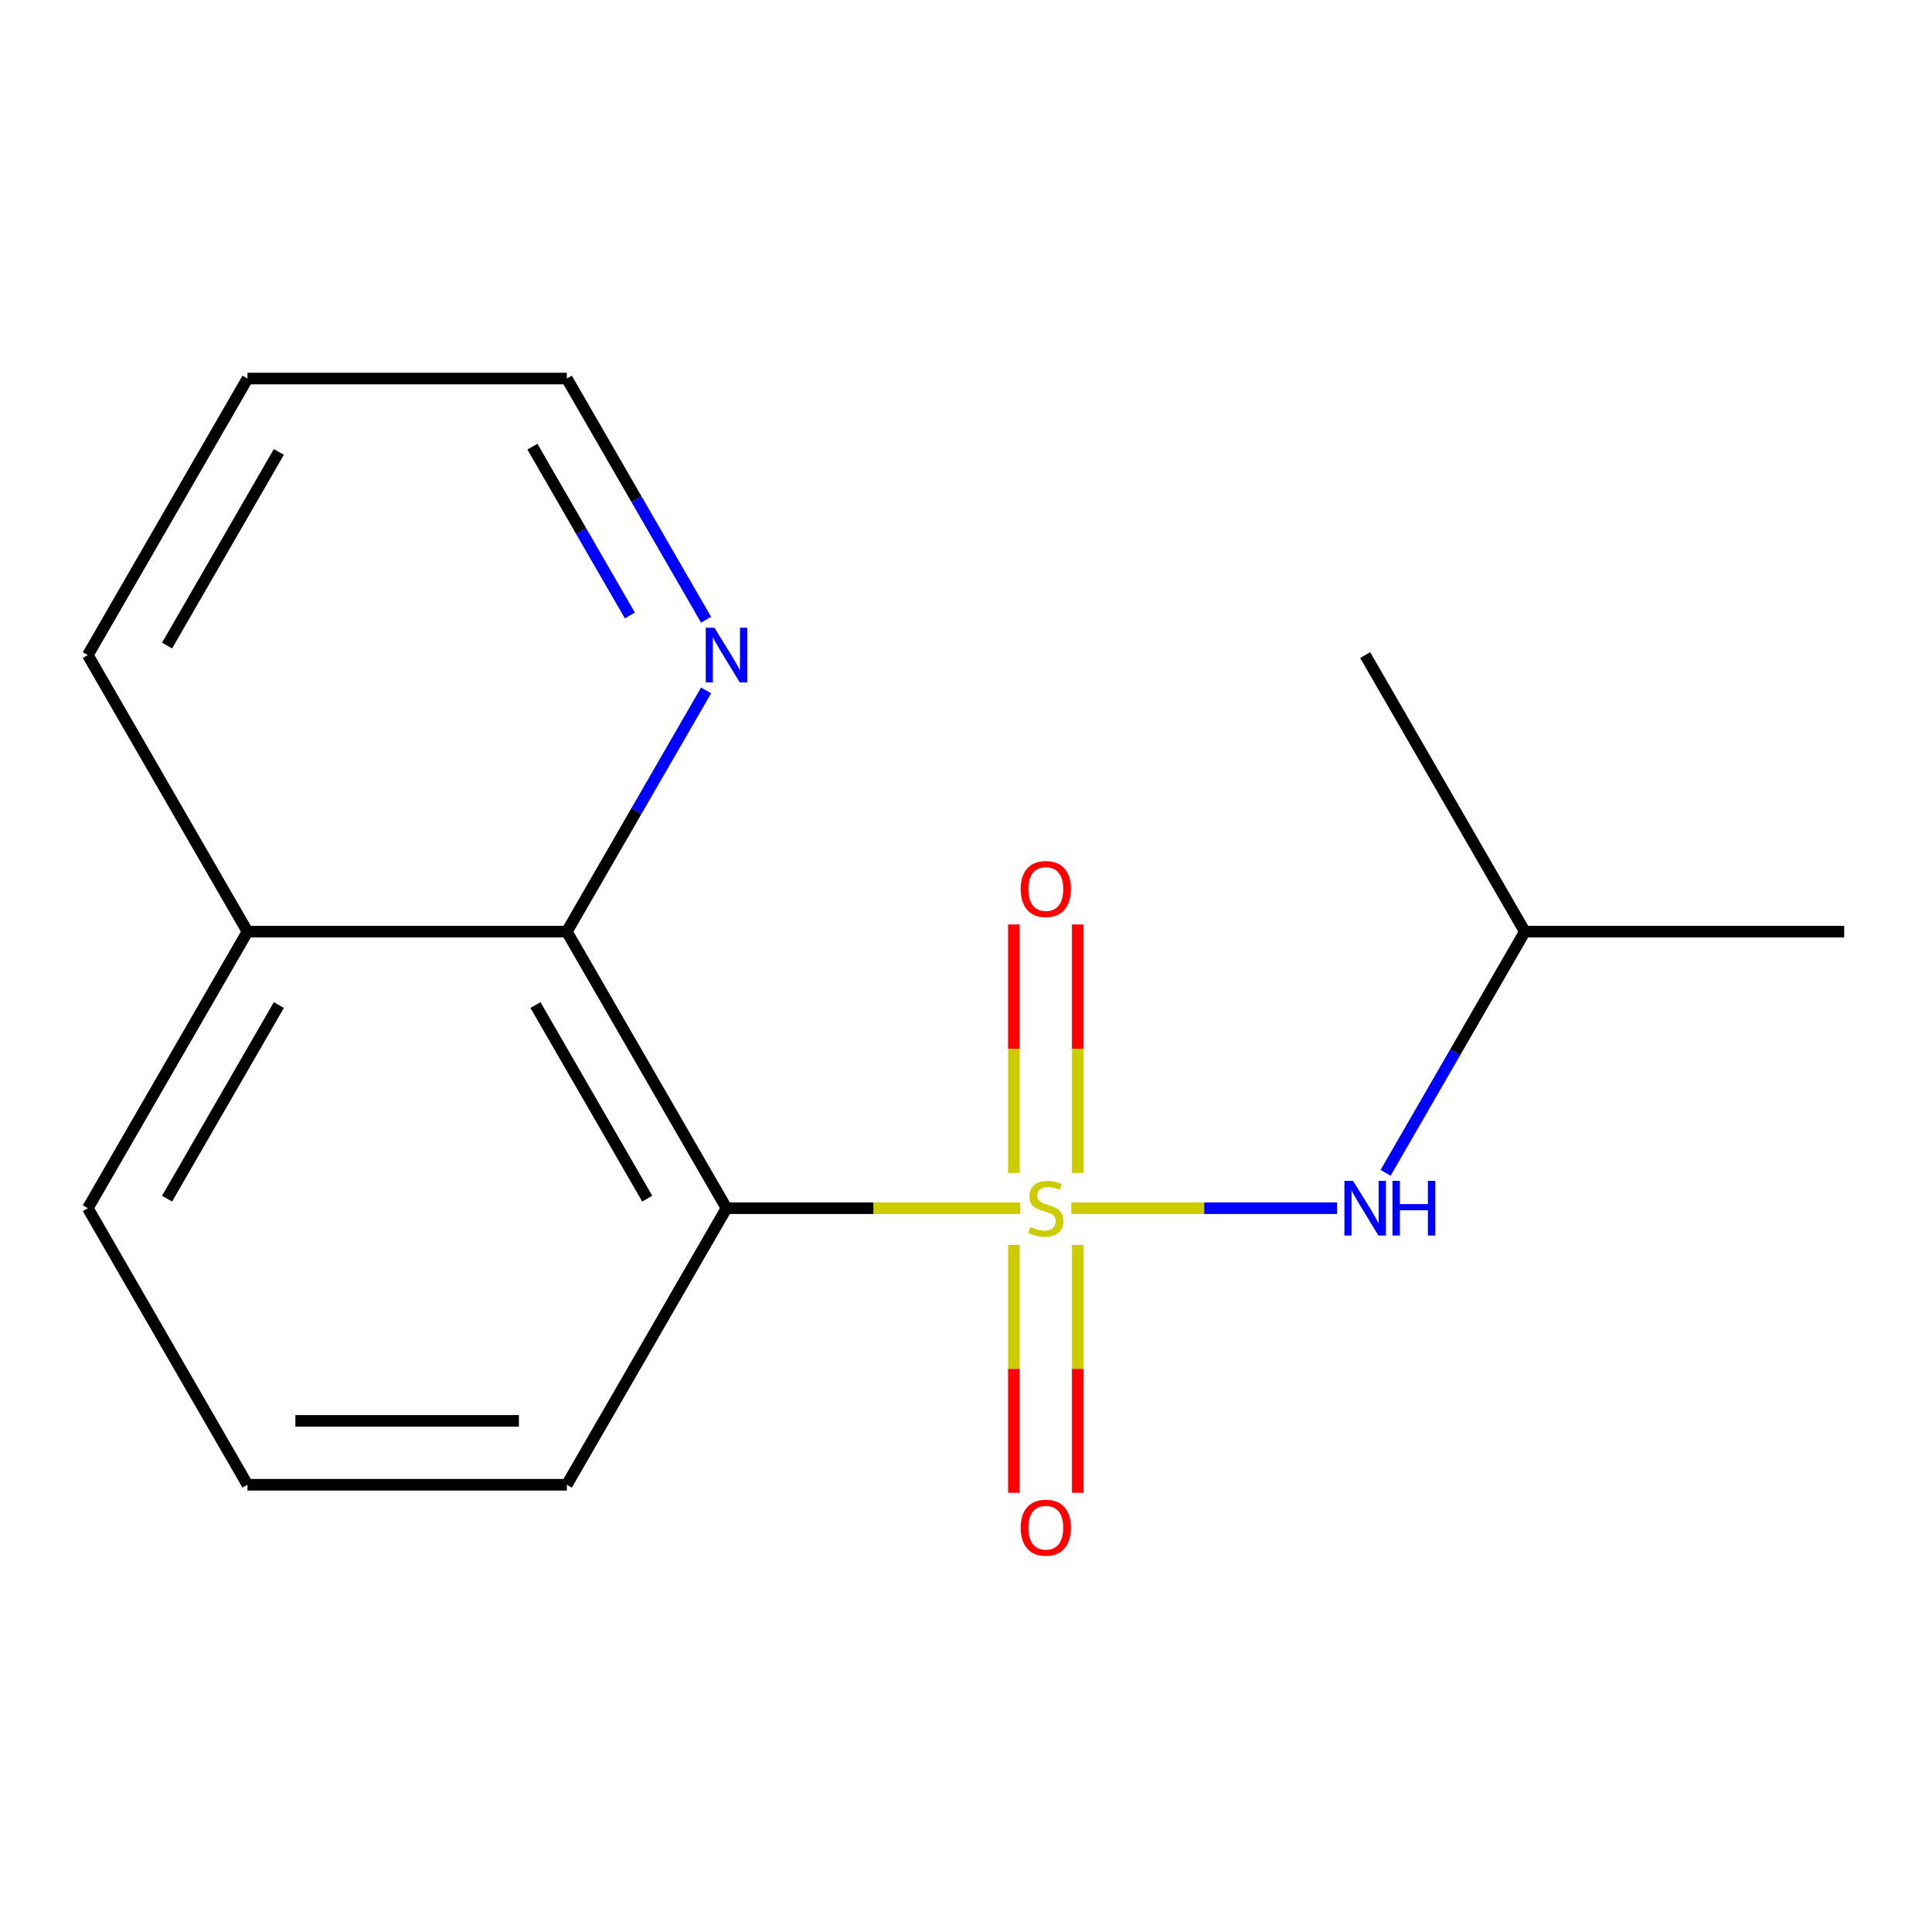 <?xml version='1.0' encoding='iso-8859-1'?>
<svg version='1.1' baseProfile='full'
              xmlns='http://www.w3.org/2000/svg'
                      xmlns:rdkit='http://www.rdkit.org/xml'
                      xmlns:xlink='http://www.w3.org/1999/xlink'
                  xml:space='preserve'
width='1000px' height='1000px' viewBox='0 0 1000 1000'>
<!-- END OF HEADER -->
<rect style='opacity:1.0;fill:#FFFFFF;stroke:none' width='1000' height='1000' x='0' y='0'> </rect>
<path class='bond-0' d='M 528.11,625.363 L 452.072,625.363' style='fill:none;fill-rule:evenodd;stroke:#CCCC00;stroke-width:6px;stroke-linecap:butt;stroke-linejoin:miter;stroke-opacity:1' />
<path class='bond-0' d='M 452.072,625.363 L 376.033,625.363' style='fill:none;fill-rule:evenodd;stroke:#000000;stroke-width:6px;stroke-linecap:butt;stroke-linejoin:miter;stroke-opacity:1' />
<path class='bond-2' d='M 554.535,625.363 L 623.302,625.363' style='fill:none;fill-rule:evenodd;stroke:#CCCC00;stroke-width:6px;stroke-linecap:butt;stroke-linejoin:miter;stroke-opacity:1' />
<path class='bond-2' d='M 623.302,625.363 L 692.07,625.363' style='fill:none;fill-rule:evenodd;stroke:#0000FF;stroke-width:6px;stroke-linecap:butt;stroke-linejoin:miter;stroke-opacity:1' />
<path class='bond-3' d='M 524.793,644.376 L 524.793,708.526' style='fill:none;fill-rule:evenodd;stroke:#CCCC00;stroke-width:6px;stroke-linecap:butt;stroke-linejoin:miter;stroke-opacity:1' />
<path class='bond-3' d='M 524.793,708.526 L 524.793,772.676' style='fill:none;fill-rule:evenodd;stroke:#FF0000;stroke-width:6px;stroke-linecap:butt;stroke-linejoin:miter;stroke-opacity:1' />
<path class='bond-3' d='M 557.851,644.376 L 557.851,708.526' style='fill:none;fill-rule:evenodd;stroke:#CCCC00;stroke-width:6px;stroke-linecap:butt;stroke-linejoin:miter;stroke-opacity:1' />
<path class='bond-3' d='M 557.851,708.526 L 557.851,772.676' style='fill:none;fill-rule:evenodd;stroke:#FF0000;stroke-width:6px;stroke-linecap:butt;stroke-linejoin:miter;stroke-opacity:1' />
<path class='bond-4' d='M 557.851,607.111 L 557.851,542.811' style='fill:none;fill-rule:evenodd;stroke:#CCCC00;stroke-width:6px;stroke-linecap:butt;stroke-linejoin:miter;stroke-opacity:1' />
<path class='bond-4' d='M 557.851,542.811 L 557.851,478.51' style='fill:none;fill-rule:evenodd;stroke:#FF0000;stroke-width:6px;stroke-linecap:butt;stroke-linejoin:miter;stroke-opacity:1' />
<path class='bond-4' d='M 524.793,607.111 L 524.793,542.811' style='fill:none;fill-rule:evenodd;stroke:#CCCC00;stroke-width:6px;stroke-linecap:butt;stroke-linejoin:miter;stroke-opacity:1' />
<path class='bond-4' d='M 524.793,542.811 L 524.793,478.51' style='fill:none;fill-rule:evenodd;stroke:#FF0000;stroke-width:6px;stroke-linecap:butt;stroke-linejoin:miter;stroke-opacity:1' />
<path class='bond-1' d='M 376.033,625.363 L 293.388,482.219' style='fill:none;fill-rule:evenodd;stroke:#000000;stroke-width:6px;stroke-linecap:butt;stroke-linejoin:miter;stroke-opacity:1' />
<path class='bond-1' d='M 335.007,620.421 L 277.156,520.219' style='fill:none;fill-rule:evenodd;stroke:#000000;stroke-width:6px;stroke-linecap:butt;stroke-linejoin:miter;stroke-opacity:1' />
<path class='bond-7' d='M 376.033,625.363 L 293.388,768.508' style='fill:none;fill-rule:evenodd;stroke:#000000;stroke-width:6px;stroke-linecap:butt;stroke-linejoin:miter;stroke-opacity:1' />
<path class='bond-5' d='M 293.388,482.219 L 329.43,419.792' style='fill:none;fill-rule:evenodd;stroke:#000000;stroke-width:6px;stroke-linecap:butt;stroke-linejoin:miter;stroke-opacity:1' />
<path class='bond-5' d='M 329.43,419.792 L 365.472,357.366' style='fill:none;fill-rule:evenodd;stroke:#0000FF;stroke-width:6px;stroke-linecap:butt;stroke-linejoin:miter;stroke-opacity:1' />
<path class='bond-6' d='M 293.388,482.219 L 128.099,482.219' style='fill:none;fill-rule:evenodd;stroke:#000000;stroke-width:6px;stroke-linecap:butt;stroke-linejoin:miter;stroke-opacity:1' />
<path class='bond-8' d='M 717.173,607.071 L 753.214,544.645' style='fill:none;fill-rule:evenodd;stroke:#0000FF;stroke-width:6px;stroke-linecap:butt;stroke-linejoin:miter;stroke-opacity:1' />
<path class='bond-8' d='M 753.214,544.645 L 789.256,482.219' style='fill:none;fill-rule:evenodd;stroke:#000000;stroke-width:6px;stroke-linecap:butt;stroke-linejoin:miter;stroke-opacity:1' />
<path class='bond-10' d='M 365.472,320.782 L 329.43,258.355' style='fill:none;fill-rule:evenodd;stroke:#0000FF;stroke-width:6px;stroke-linecap:butt;stroke-linejoin:miter;stroke-opacity:1' />
<path class='bond-10' d='M 329.43,258.355 L 293.388,195.929' style='fill:none;fill-rule:evenodd;stroke:#000000;stroke-width:6px;stroke-linecap:butt;stroke-linejoin:miter;stroke-opacity:1' />
<path class='bond-10' d='M 326.031,318.583 L 300.801,274.884' style='fill:none;fill-rule:evenodd;stroke:#0000FF;stroke-width:6px;stroke-linecap:butt;stroke-linejoin:miter;stroke-opacity:1' />
<path class='bond-10' d='M 300.801,274.884 L 275.572,231.186' style='fill:none;fill-rule:evenodd;stroke:#000000;stroke-width:6px;stroke-linecap:butt;stroke-linejoin:miter;stroke-opacity:1' />
<path class='bond-12' d='M 128.099,482.219 L 45.455,339.074' style='fill:none;fill-rule:evenodd;stroke:#000000;stroke-width:6px;stroke-linecap:butt;stroke-linejoin:miter;stroke-opacity:1' />
<path class='bond-16' d='M 128.099,482.219 L 45.455,625.363' style='fill:none;fill-rule:evenodd;stroke:#000000;stroke-width:6px;stroke-linecap:butt;stroke-linejoin:miter;stroke-opacity:1' />
<path class='bond-16' d='M 144.331,520.219 L 86.48,620.421' style='fill:none;fill-rule:evenodd;stroke:#000000;stroke-width:6px;stroke-linecap:butt;stroke-linejoin:miter;stroke-opacity:1' />
<path class='bond-9' d='M 293.388,768.508 L 128.099,768.508' style='fill:none;fill-rule:evenodd;stroke:#000000;stroke-width:6px;stroke-linecap:butt;stroke-linejoin:miter;stroke-opacity:1' />
<path class='bond-9' d='M 268.595,735.45 L 152.893,735.45' style='fill:none;fill-rule:evenodd;stroke:#000000;stroke-width:6px;stroke-linecap:butt;stroke-linejoin:miter;stroke-opacity:1' />
<path class='bond-13' d='M 789.256,482.219 L 954.545,482.219' style='fill:none;fill-rule:evenodd;stroke:#000000;stroke-width:6px;stroke-linecap:butt;stroke-linejoin:miter;stroke-opacity:1' />
<path class='bond-14' d='M 789.256,482.219 L 706.612,339.074' style='fill:none;fill-rule:evenodd;stroke:#000000;stroke-width:6px;stroke-linecap:butt;stroke-linejoin:miter;stroke-opacity:1' />
<path class='bond-11' d='M 128.099,768.508 L 45.455,625.363' style='fill:none;fill-rule:evenodd;stroke:#000000;stroke-width:6px;stroke-linecap:butt;stroke-linejoin:miter;stroke-opacity:1' />
<path class='bond-17' d='M 293.388,195.929 L 128.099,195.929' style='fill:none;fill-rule:evenodd;stroke:#000000;stroke-width:6px;stroke-linecap:butt;stroke-linejoin:miter;stroke-opacity:1' />
<path class='bond-15' d='M 45.455,339.074 L 128.099,195.929' style='fill:none;fill-rule:evenodd;stroke:#000000;stroke-width:6px;stroke-linecap:butt;stroke-linejoin:miter;stroke-opacity:1' />
<path class='bond-15' d='M 86.48,334.131 L 144.331,233.93' style='fill:none;fill-rule:evenodd;stroke:#000000;stroke-width:6px;stroke-linecap:butt;stroke-linejoin:miter;stroke-opacity:1' />
<path  class='atom-0' d='M 533.322 635.083
Q 533.642 635.203, 534.962 635.763
Q 536.282 636.323, 537.722 636.683
Q 539.202 637.003, 540.642 637.003
Q 543.322 637.003, 544.882 635.723
Q 546.442 634.403, 546.442 632.123
Q 546.442 630.563, 545.642 629.603
Q 544.882 628.643, 543.682 628.123
Q 542.482 627.603, 540.482 627.003
Q 537.962 626.243, 536.442 625.523
Q 534.962 624.803, 533.882 623.283
Q 532.842 621.763, 532.842 619.203
Q 532.842 615.643, 535.242 613.443
Q 537.682 611.243, 542.482 611.243
Q 545.762 611.243, 549.482 612.803
L 548.562 615.883
Q 545.162 614.483, 542.602 614.483
Q 539.842 614.483, 538.322 615.643
Q 536.802 616.763, 536.842 618.723
Q 536.842 620.243, 537.602 621.163
Q 538.402 622.083, 539.522 622.603
Q 540.682 623.123, 542.602 623.723
Q 545.162 624.523, 546.682 625.323
Q 548.202 626.123, 549.282 627.763
Q 550.402 629.363, 550.402 632.123
Q 550.402 636.043, 547.762 638.163
Q 545.162 640.243, 540.802 640.243
Q 538.282 640.243, 536.362 639.683
Q 534.482 639.163, 532.242 638.243
L 533.322 635.083
' fill='#CCCC00'/>
<path  class='atom-3' d='M 700.352 611.203
L 709.632 626.203
Q 710.552 627.683, 712.032 630.363
Q 713.512 633.043, 713.592 633.203
L 713.592 611.203
L 717.352 611.203
L 717.352 639.523
L 713.472 639.523
L 703.512 623.123
Q 702.352 621.203, 701.112 619.003
Q 699.912 616.803, 699.552 616.123
L 699.552 639.523
L 695.872 639.523
L 695.872 611.203
L 700.352 611.203
' fill='#0000FF'/>
<path  class='atom-3' d='M 720.752 611.203
L 724.592 611.203
L 724.592 623.243
L 739.072 623.243
L 739.072 611.203
L 742.912 611.203
L 742.912 639.523
L 739.072 639.523
L 739.072 626.443
L 724.592 626.443
L 724.592 639.523
L 720.752 639.523
L 720.752 611.203
' fill='#0000FF'/>
<path  class='atom-4' d='M 528.322 790.733
Q 528.322 783.933, 531.682 780.133
Q 535.042 776.333, 541.322 776.333
Q 547.602 776.333, 550.962 780.133
Q 554.322 783.933, 554.322 790.733
Q 554.322 797.613, 550.922 801.533
Q 547.522 805.413, 541.322 805.413
Q 535.082 805.413, 531.682 801.533
Q 528.322 797.653, 528.322 790.733
M 541.322 802.213
Q 545.642 802.213, 547.962 799.333
Q 550.322 796.413, 550.322 790.733
Q 550.322 785.173, 547.962 782.373
Q 545.642 779.533, 541.322 779.533
Q 537.002 779.533, 534.642 782.333
Q 532.322 785.133, 532.322 790.733
Q 532.322 796.453, 534.642 799.333
Q 537.002 802.213, 541.322 802.213
' fill='#FF0000'/>
<path  class='atom-5' d='M 528.322 460.154
Q 528.322 453.354, 531.682 449.554
Q 535.042 445.754, 541.322 445.754
Q 547.602 445.754, 550.962 449.554
Q 554.322 453.354, 554.322 460.154
Q 554.322 467.034, 550.922 470.954
Q 547.522 474.834, 541.322 474.834
Q 535.082 474.834, 531.682 470.954
Q 528.322 467.074, 528.322 460.154
M 541.322 471.634
Q 545.642 471.634, 547.962 468.754
Q 550.322 465.834, 550.322 460.154
Q 550.322 454.594, 547.962 451.794
Q 545.642 448.954, 541.322 448.954
Q 537.002 448.954, 534.642 451.754
Q 532.322 454.554, 532.322 460.154
Q 532.322 465.874, 534.642 468.754
Q 537.002 471.634, 541.322 471.634
' fill='#FF0000'/>
<path  class='atom-6' d='M 369.773 324.914
L 379.053 339.914
Q 379.973 341.394, 381.453 344.074
Q 382.933 346.754, 383.013 346.914
L 383.013 324.914
L 386.773 324.914
L 386.773 353.234
L 382.893 353.234
L 372.933 336.834
Q 371.773 334.914, 370.533 332.714
Q 369.333 330.514, 368.973 329.834
L 368.973 353.234
L 365.293 353.234
L 365.293 324.914
L 369.773 324.914
' fill='#0000FF'/>
</svg>
